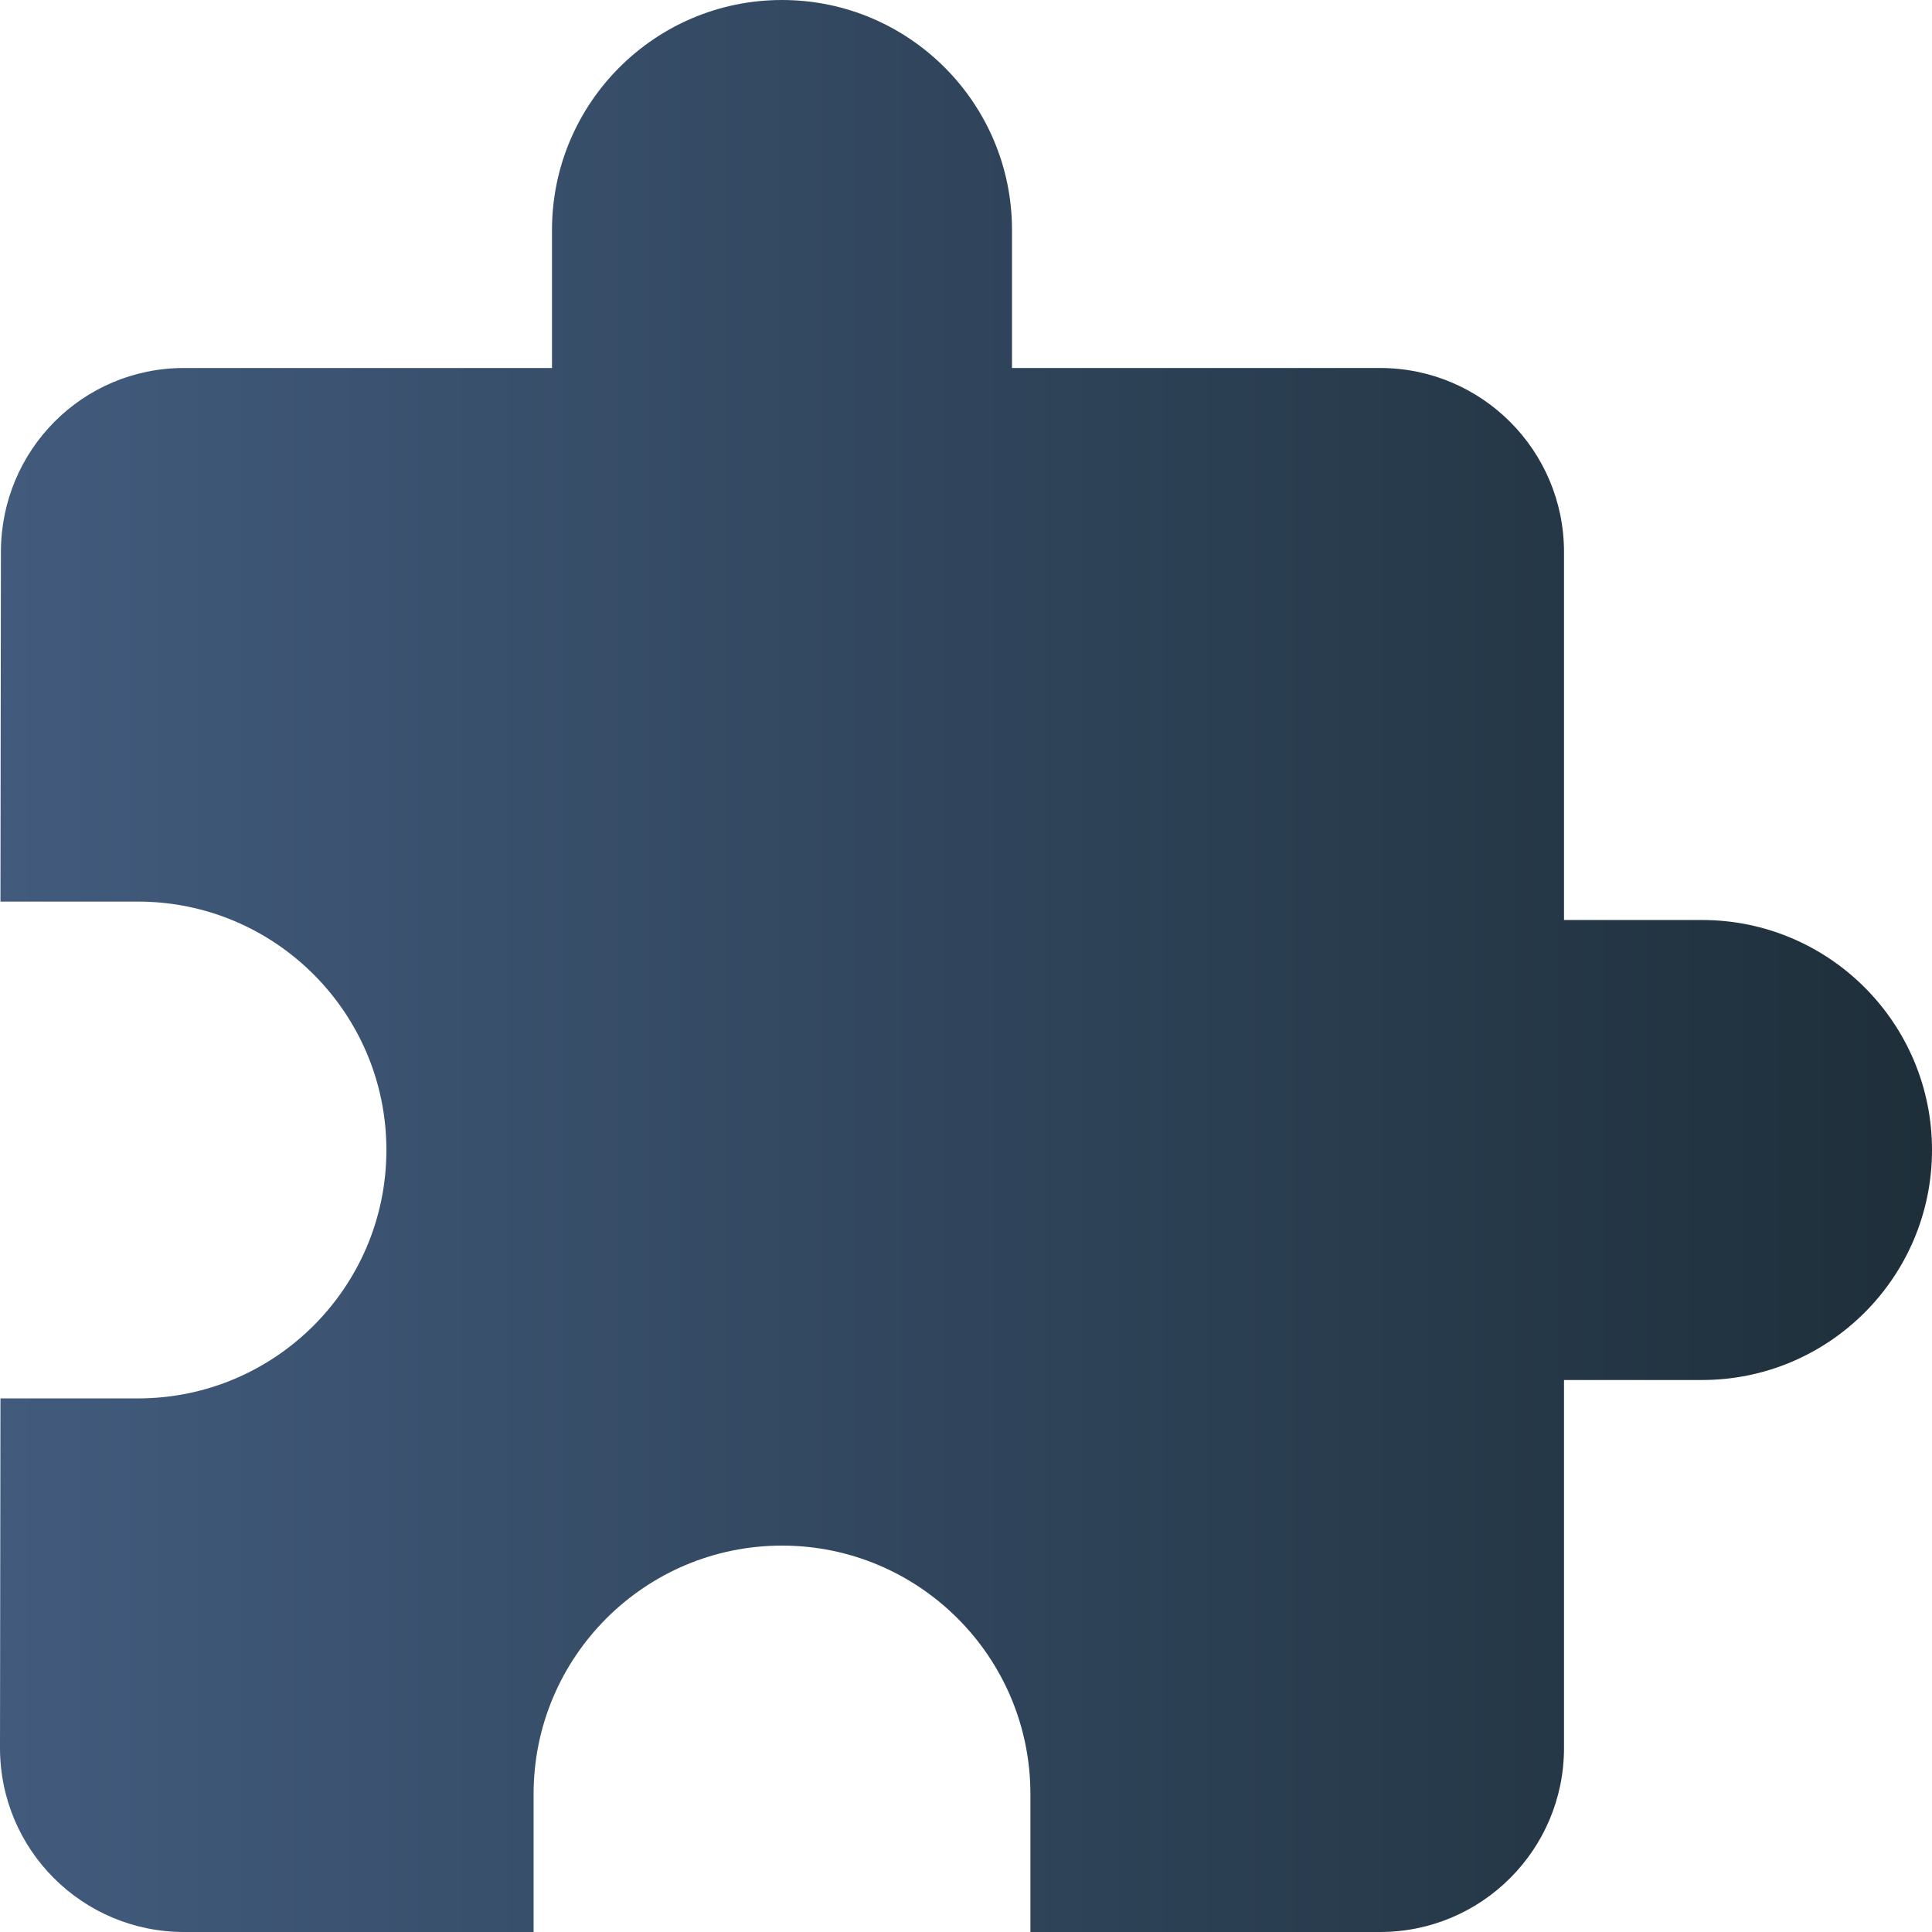 <svg width="80" height="80" viewBox="0 0 80 80" fill="none" xmlns="http://www.w3.org/2000/svg">
<g clip-path="url(#clip0_264_831)">
<path d="M70.476 38.095H64.762V22.857C64.762 18.648 61.352 15.238 57.143 15.238H41.905V9.524C41.905 4.267 37.638 0 32.381 0C27.124 0 22.857 4.267 22.857 9.524V15.238H7.619C3.41 15.238 0.038 18.648 0.038 22.857L0.019 37.333H5.714C11.39 37.333 16 41.943 16 47.619C16 53.295 11.39 57.905 5.714 57.905H0.019L0 72.381C0 76.591 3.409 80 7.619 80H22.095V74.286C22.095 68.609 26.705 64 32.381 64C38.057 64 42.667 68.609 42.667 74.286V80H57.143C61.352 80 64.762 76.591 64.762 72.381V57.143H70.476C75.733 57.143 80 52.876 80 47.619C80 42.362 75.733 38.095 70.476 38.095Z" fill="url(#paint0_linear_264_831)"/>
</g>
<defs>
<linearGradient id="paint0_linear_264_831" x1="0" y1="40" x2="80" y2="40" gradientUnits="userSpaceOnUse">
<stop stop-color="#425B7D"/>
<stop offset="1" stop-color="#1E2F3A"/>
</linearGradient>
<clipPath id="clip0_264_831">
<rect width="80" height="80" fill="white"/>
</clipPath>
</defs>
</svg>

